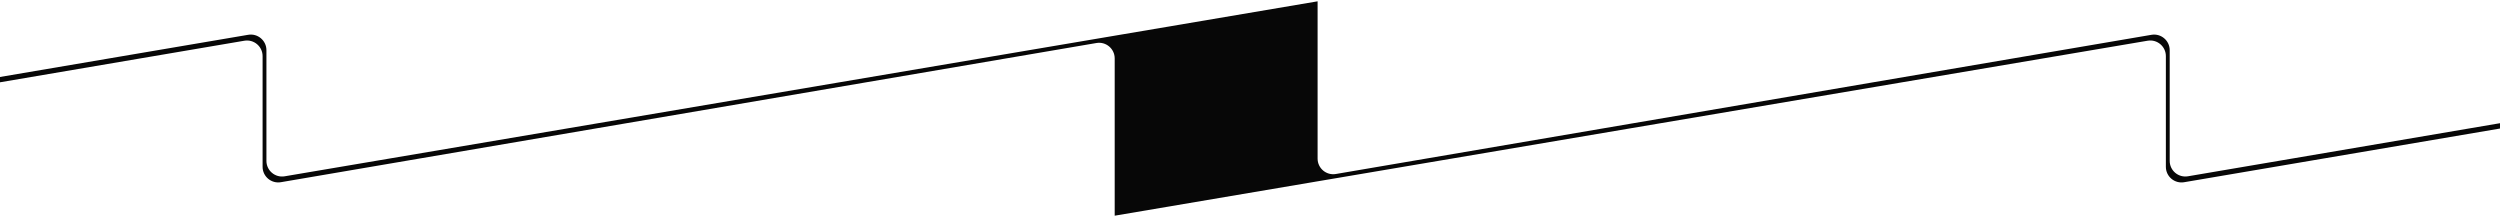 <svg width="1440" height="125" viewBox="0 0 1440 125" fill="none" xmlns="http://www.w3.org/2000/svg">
<path d="M758.936 91.354C758.936 96.929 763.953 101.163 769.449 100.225L1239.23 20.051C1244.73 19.113 1249.75 23.348 1249.75 28.923V92.668C1249.75 98.242 1254.76 102.475 1260.26 101.54L1440 70.963V74.034L1258.05 104.957C1252.55 105.891 1247.54 101.658 1247.54 96.085V32.325C1247.54 26.753 1242.53 22.521 1237.04 23.451L642.064 124.24V33.647C642.064 28.071 637.047 23.837 631.551 24.775L161.768 104.949C156.272 105.887 151.254 101.653 151.254 96.077V32.332C151.254 26.759 146.239 22.524 140.744 23.459L0 47.401V44.336L142.953 20.042C148.447 19.109 153.461 23.342 153.461 28.915V92.675C153.461 98.246 158.471 102.48 163.964 101.549L758.936 0.76V91.354Z" fill="#070707"/>
</svg>
